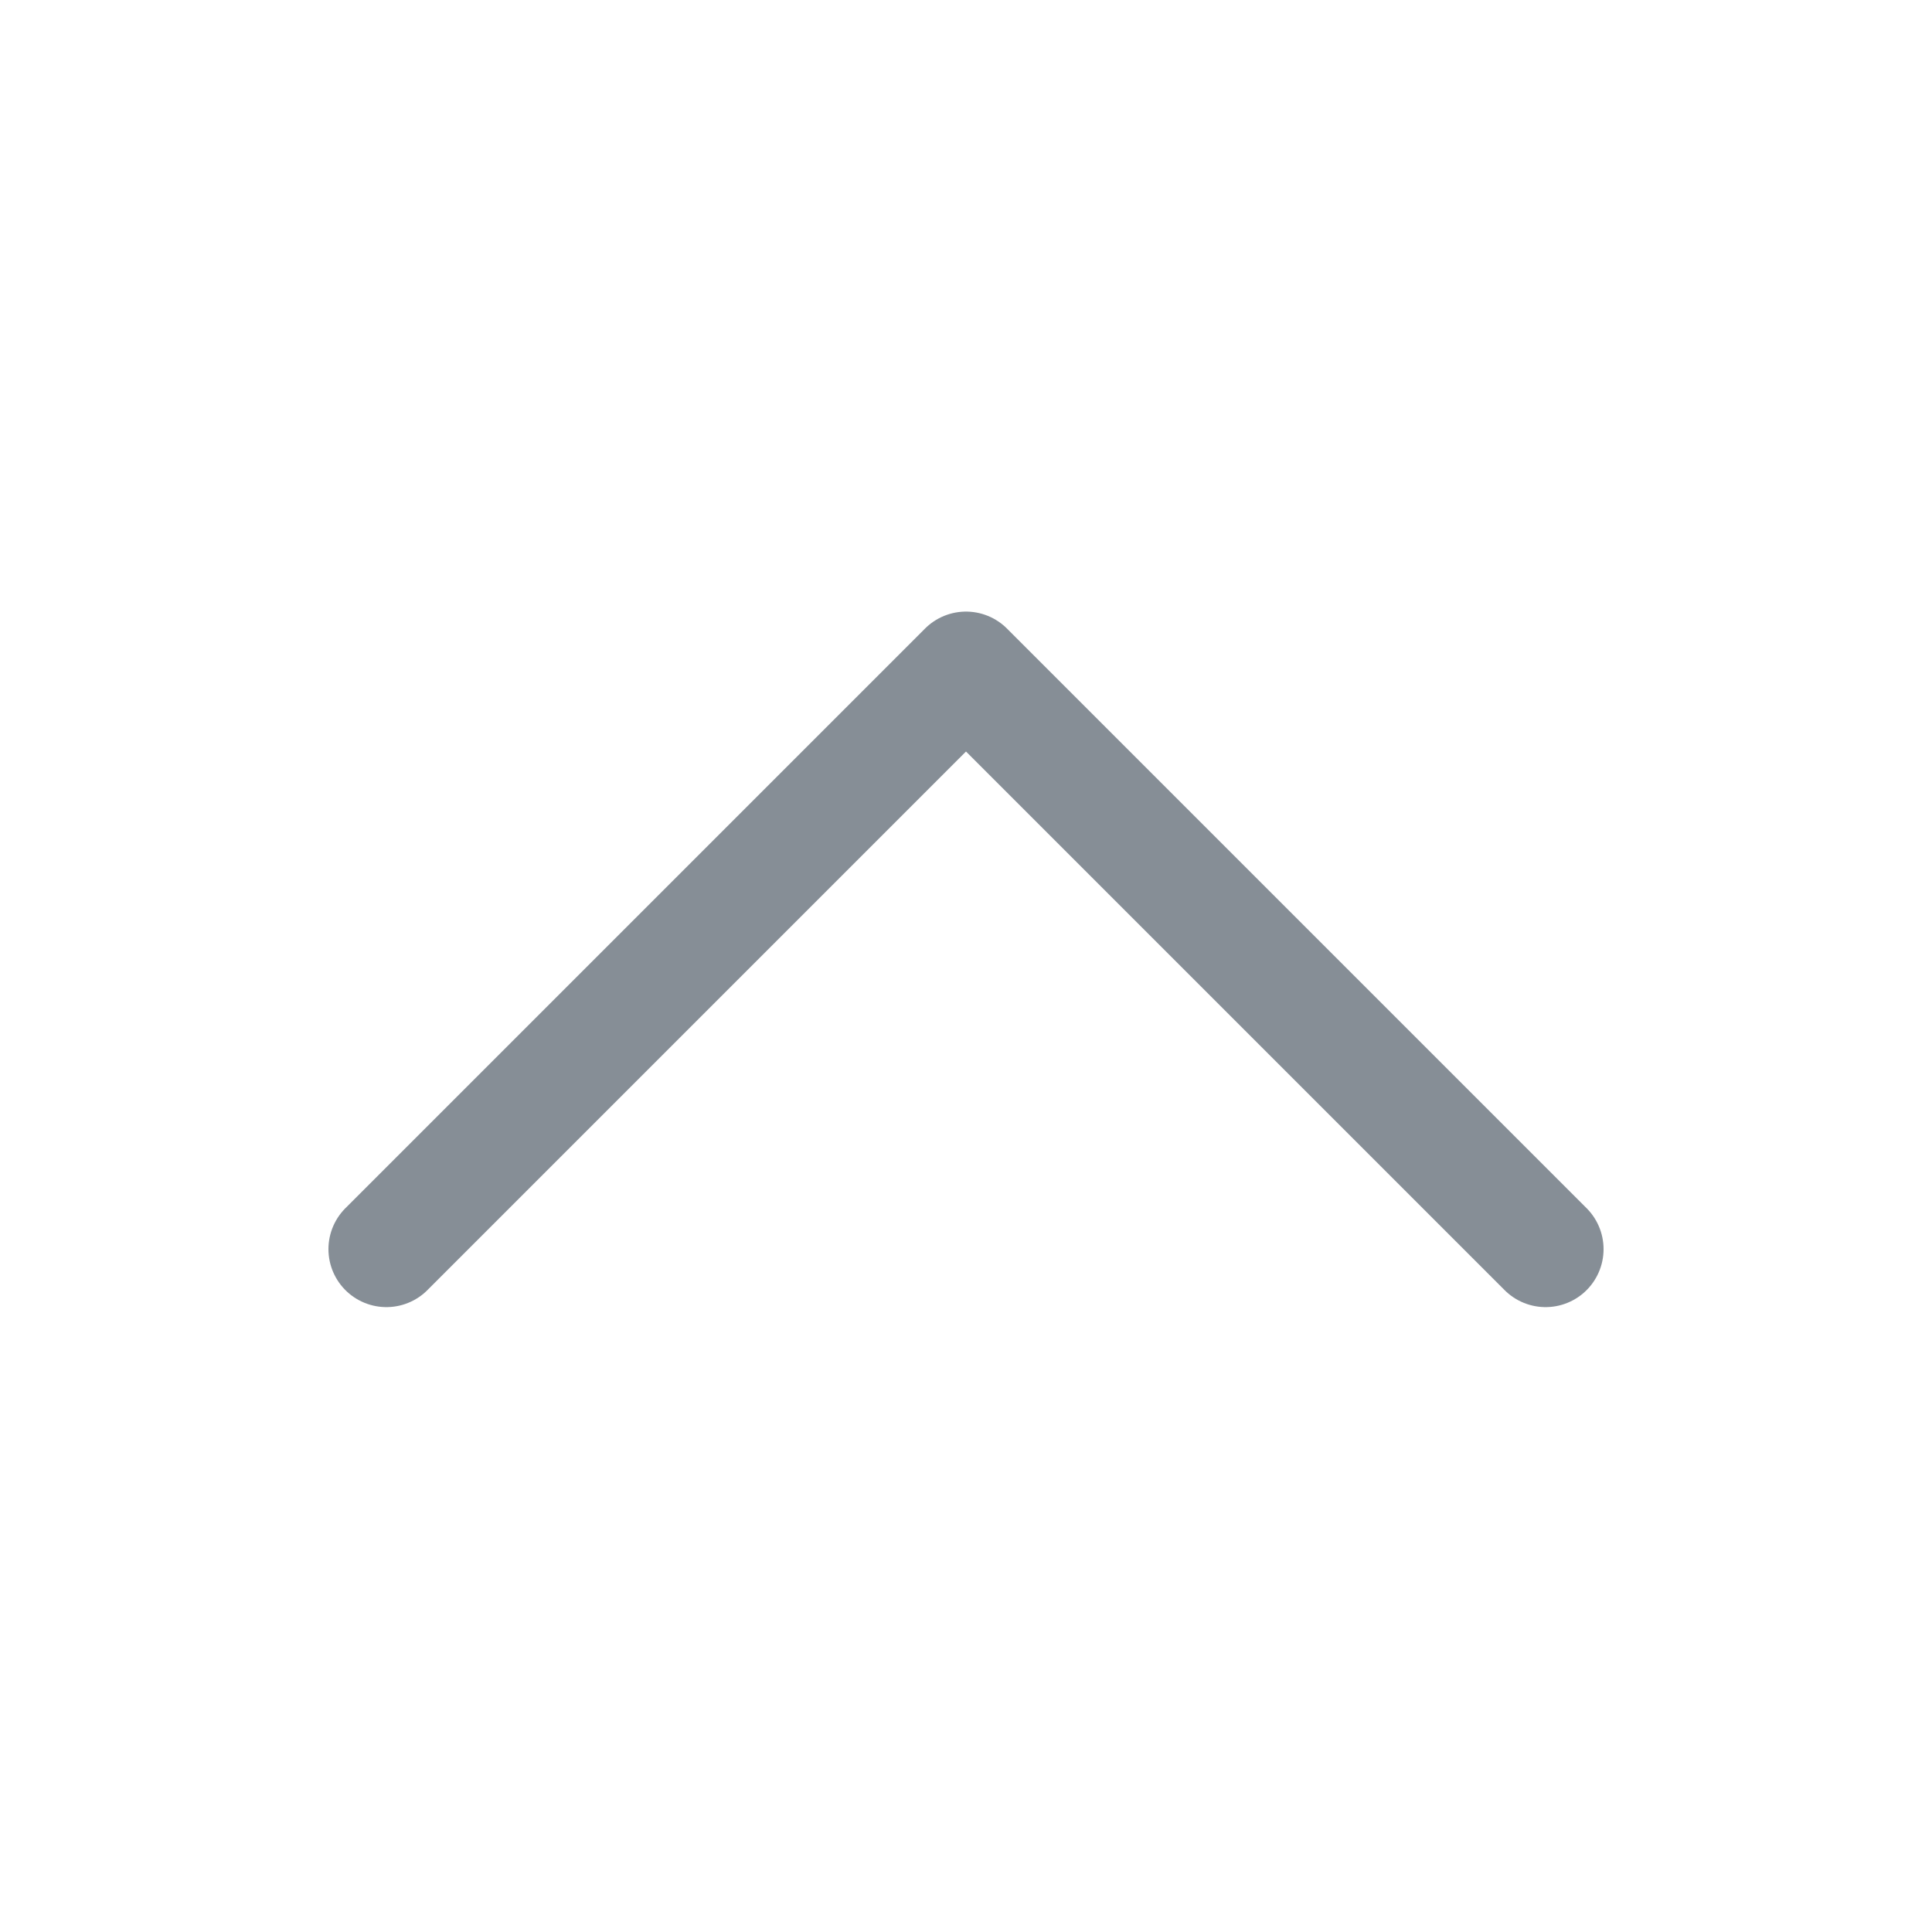 <svg width="25" height="25" viewBox="0 0 25 25" fill="none" xmlns="http://www.w3.org/2000/svg">
<path d="M5 16.164L12.5 8.664L20 16.164" stroke="#868E96" stroke-width="1.5" stroke-linecap="round" stroke-linejoin="round"/>
</svg>
